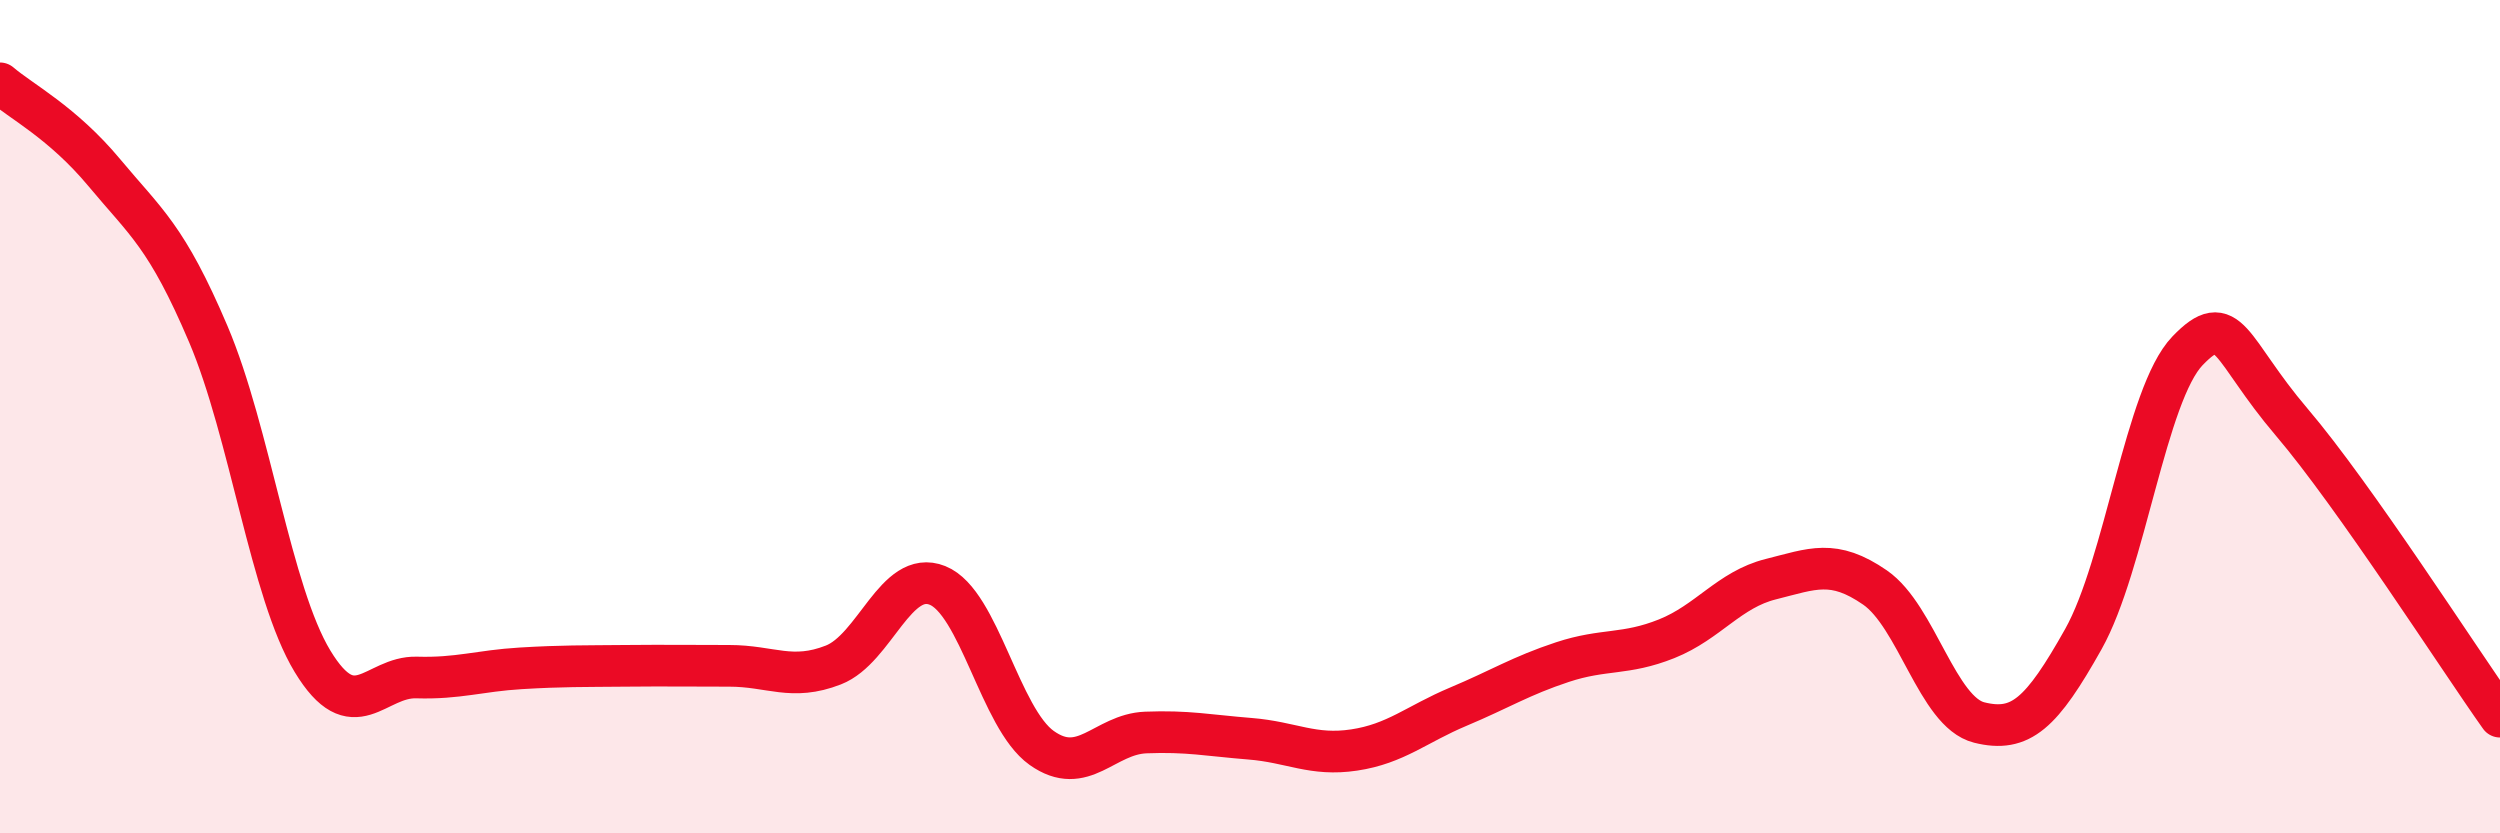 
    <svg width="60" height="20" viewBox="0 0 60 20" xmlns="http://www.w3.org/2000/svg">
      <path
        d="M 0,2 C 0.5,2.43 1.5,2.94 2.5,4.14 C 3.5,5.34 4,5.67 5,8.02 C 6,10.37 6.5,14.22 7.5,15.87 C 8.5,17.52 9,16.23 10,16.26 C 11,16.29 11.5,16.1 12.5,16.04 C 13.5,15.98 14,15.99 15,15.98 C 16,15.97 16.5,15.98 17.5,15.98 C 18.5,15.98 19,16.35 20,15.96 C 21,15.57 21.5,13.65 22.5,14.05 C 23.5,14.45 24,17.24 25,17.95 C 26,18.66 26.5,17.62 27.5,17.58 C 28.5,17.54 29,17.65 30,17.73 C 31,17.81 31.5,18.15 32.5,18 C 33.5,17.85 34,17.38 35,16.96 C 36,16.54 36.5,16.22 37.5,15.89 C 38.5,15.56 39,15.73 40,15.33 C 41,14.93 41.5,14.15 42.5,13.9 C 43.5,13.65 44,13.41 45,14.1 C 46,14.79 46.5,17.09 47.5,17.34 C 48.5,17.59 49,17.12 50,15.34 C 51,13.56 51.5,9.46 52.5,8.42 C 53.5,7.38 53.5,8.37 55,10.13 C 56.5,11.89 59,15.79 60,17.2L60 20L0 20Z"
        fill="#EB0A25"
        opacity="0.1"
        stroke-linecap="round"
        stroke-linejoin="round"
      />
      <path
        d="M 0,2 C 0.5,2.43 1.5,2.94 2.5,4.14 C 3.5,5.34 4,5.67 5,8.02 C 6,10.37 6.5,14.22 7.5,15.87 C 8.5,17.52 9,16.23 10,16.26 C 11,16.29 11.5,16.1 12.5,16.04 C 13.5,15.98 14,15.99 15,15.98 C 16,15.97 16.5,15.98 17.5,15.98 C 18.5,15.98 19,16.35 20,15.96 C 21,15.57 21.5,13.65 22.5,14.05 C 23.5,14.45 24,17.24 25,17.95 C 26,18.66 26.5,17.62 27.5,17.58 C 28.5,17.54 29,17.65 30,17.73 C 31,17.81 31.5,18.15 32.5,18 C 33.5,17.85 34,17.38 35,16.96 C 36,16.54 36.5,16.22 37.5,15.89 C 38.5,15.56 39,15.73 40,15.33 C 41,14.93 41.5,14.15 42.5,13.9 C 43.5,13.65 44,13.41 45,14.1 C 46,14.79 46.5,17.09 47.5,17.34 C 48.5,17.59 49,17.12 50,15.34 C 51,13.56 51.5,9.46 52.5,8.42 C 53.5,7.38 53.5,8.37 55,10.13 C 56.5,11.89 59,15.79 60,17.2"
        stroke="#EB0A25"
        stroke-width="1"
        fill="none"
        stroke-linecap="round"
        stroke-linejoin="round"
      />
    </svg>
  